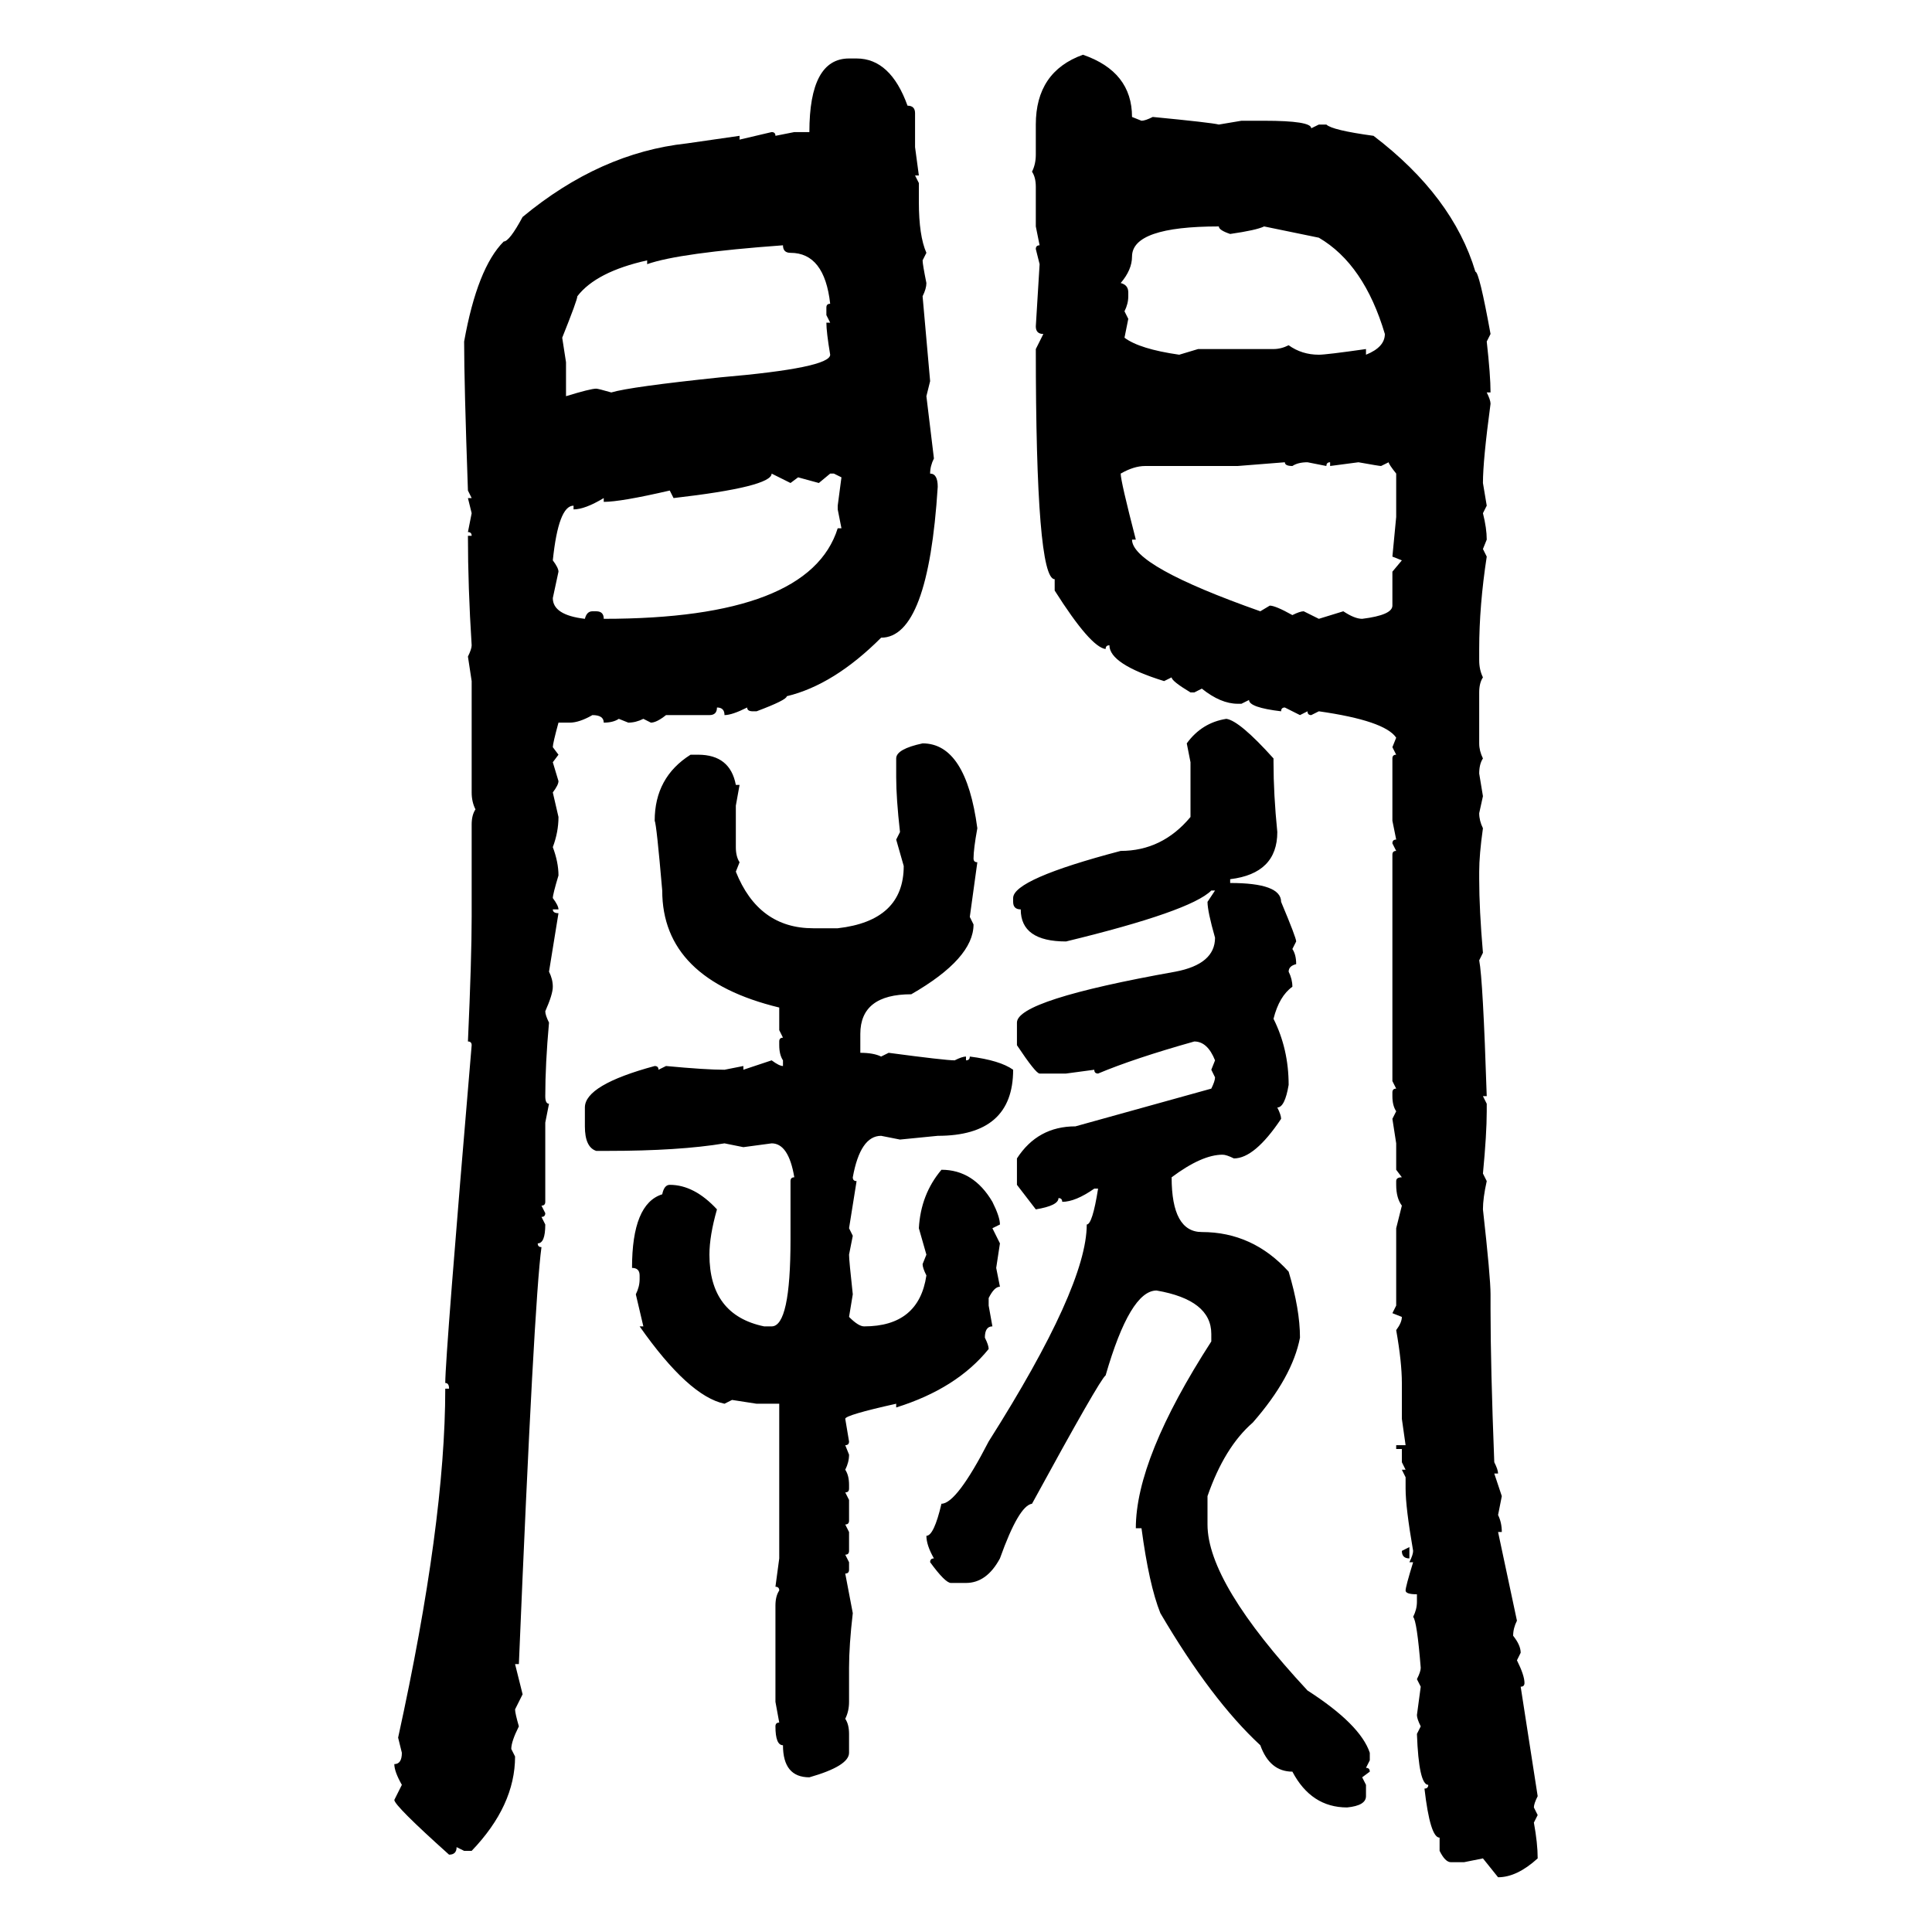 <svg xmlns="http://www.w3.org/2000/svg" xmlns:xlink="http://www.w3.org/1999/xlink" width="300" height="300"><path d="M168.16 8.50L168.16 8.50Q175.78 11.13 175.78 18.16L175.78 18.16L177.25 18.75Q177.83 18.75 179.00 18.16L179.00 18.16Q188.09 19.04 189.26 19.34L189.26 19.34L192.77 18.75L196.29 18.75Q203.61 18.75 203.61 19.92L203.61 19.92L204.79 19.34L205.96 19.34Q206.84 20.21 213.28 21.09L213.28 21.09Q225.59 30.47 229.10 42.19L229.10 42.19Q229.69 42.19 231.45 51.86L231.45 51.86L230.86 53.03Q231.45 58.30 231.45 60.94L231.45 60.94L230.86 60.94Q231.45 62.11 231.45 62.70L231.45 62.70Q230.27 71.48 230.27 75L230.27 75L230.86 78.52L230.27 79.69Q230.86 82.03 230.86 83.79L230.86 83.79L230.27 85.25L230.86 86.43Q229.69 94.04 229.69 100.78L229.69 100.78L229.69 102.54Q229.69 104.00 230.27 105.18L230.27 105.18Q229.69 106.05 229.69 107.52L229.69 107.52L229.69 115.43Q229.69 116.60 230.27 117.77L230.27 117.77Q229.69 118.65 229.69 120.12L229.69 120.12L230.27 123.63L229.69 126.27Q229.69 127.44 230.27 128.61L230.27 128.61Q229.69 132.71 229.69 135.35L229.69 135.35L229.69 136.52Q229.69 141.21 230.27 147.95L230.27 147.95L229.69 149.12Q230.27 152.05 230.86 170.21L230.86 170.21L230.27 170.21L230.86 171.39L230.86 172.56Q230.86 176.07 230.27 182.23L230.27 182.23L230.86 183.40Q230.27 186.04 230.27 187.79L230.27 187.79Q231.45 198.34 231.45 200.98L231.45 200.98L231.45 203.32Q231.45 212.11 232.03 227.05L232.03 227.05Q232.62 228.22 232.62 228.81L232.62 228.81L232.03 228.81L233.20 232.32L232.62 235.25Q233.20 236.43 233.20 237.89L233.20 237.89L232.62 237.89L235.55 251.66Q234.96 252.83 234.96 254.00L234.96 254.00Q236.13 255.47 236.13 256.64L236.13 256.64L235.55 257.81Q236.72 260.16 236.72 261.33L236.72 261.33Q236.72 261.91 236.13 261.91L236.13 261.91L238.77 278.91Q238.18 280.08 238.18 280.66L238.18 280.66L238.77 281.84L238.18 283.01Q238.77 286.23 238.77 288.57L238.77 288.57Q235.55 291.50 232.62 291.50L232.62 291.50L230.27 288.57L227.34 289.16L225.29 289.16Q224.41 289.16 223.54 287.40L223.54 287.40L223.54 285.35Q222.07 285.35 221.19 277.73L221.19 277.73Q221.78 277.73 221.78 277.15L221.78 277.15Q220.31 277.15 220.02 269.24L220.02 269.24L220.61 268.07Q220.02 266.89 220.02 266.31L220.02 266.31L220.61 261.91L220.02 260.74Q220.61 259.57 220.61 258.98L220.61 258.98Q220.02 251.66 219.43 251.07L219.43 251.07Q220.02 249.90 220.02 248.73L220.02 248.73L220.02 247.56Q218.26 247.56 218.26 246.97L218.26 246.97Q218.26 246.39 219.43 242.58L219.43 242.58L218.85 242.58Q219.43 241.41 219.43 240.82L219.43 240.82Q218.26 234.08 218.26 231.15L218.26 231.15L218.26 229.39L217.68 228.22L218.26 228.22L217.68 227.05L217.68 225L216.80 225L216.80 224.41L218.26 224.41L217.68 220.31L217.68 214.75Q217.68 211.52 216.80 206.54L216.80 206.54Q217.68 205.37 217.68 204.49L217.68 204.49L216.21 203.91L216.80 202.73L216.80 190.72L217.68 187.21Q216.80 186.04 216.80 183.98L216.80 183.98L216.80 183.40Q216.80 182.81 217.68 182.81L217.68 182.81L216.80 181.64L216.80 177.54L216.21 173.73L216.80 172.56Q216.21 171.68 216.21 170.21L216.21 170.21L216.21 169.63Q216.21 169.04 216.80 169.04L216.80 169.04L216.21 167.87L216.21 132.71Q216.21 132.13 216.80 132.13L216.80 132.13L216.21 130.96Q216.21 130.37 216.80 130.37L216.80 130.37L216.21 127.44L216.21 117.77Q216.21 117.19 216.80 117.19L216.80 117.19L216.21 116.02L216.80 114.55Q215.04 111.91 204.79 110.45L204.79 110.45L203.61 111.04Q203.03 111.04 203.03 110.45L203.03 110.45L201.86 111.04L199.51 109.86Q198.93 109.86 198.93 110.45L198.93 110.45Q193.95 109.86 193.95 108.69L193.95 108.69L192.77 109.28L192.19 109.28Q189.55 109.28 186.62 106.93L186.62 106.93L185.45 107.52L184.86 107.52Q181.93 105.76 181.93 105.18L181.93 105.18L180.76 105.76Q172.27 103.13 172.27 100.20L172.27 100.20Q171.68 100.20 171.68 100.78L171.68 100.78Q169.34 100.49 163.77 91.70L163.77 91.70L163.77 89.94Q160.84 89.94 160.84 54.20L160.84 54.20L162.01 51.86Q160.84 51.86 160.84 50.68L160.84 50.68L161.43 41.02L160.84 38.67Q160.84 38.09 161.43 38.09L161.43 38.09L160.84 35.16L160.84 29.00Q160.84 27.54 160.25 26.66L160.25 26.66Q160.84 25.49 160.84 24.02L160.84 24.02L160.84 19.34Q160.84 11.13 168.16 8.50ZM131.84 9.08L133.01 9.08Q138.28 9.08 140.92 16.41L140.92 16.41Q142.09 16.41 142.09 17.58L142.09 17.58L142.09 22.85L142.68 27.25L142.09 27.25L142.68 28.42L142.68 31.35Q142.68 36.62 143.85 39.26L143.85 39.26L143.26 40.43Q143.26 41.02 143.85 43.95L143.85 43.95Q143.85 44.82 143.26 46.00L143.26 46.00L144.43 59.18L143.85 61.52L145.02 71.19Q144.43 72.36 144.43 73.54L144.43 73.54Q145.61 73.54 145.61 75.59L145.61 75.59Q144.14 99.02 136.82 99.02L136.82 99.02Q129.49 106.35 122.17 108.11L122.17 108.11Q122.17 108.69 117.48 110.45L117.48 110.45L116.89 110.45Q116.02 110.45 116.02 109.86L116.02 109.86Q113.67 111.04 112.50 111.04L112.50 111.04Q112.50 109.86 111.33 109.86L111.33 109.86Q111.33 111.04 110.16 111.04L110.16 111.04L103.42 111.04Q101.95 112.21 101.07 112.21L101.07 112.21L99.90 111.62Q98.73 112.21 97.56 112.21L97.56 112.21L96.09 111.62Q95.21 112.21 93.75 112.21L93.75 112.21Q93.75 111.04 91.99 111.04L91.99 111.04Q89.94 112.21 88.48 112.21L88.48 112.21L86.72 112.21Q85.84 115.43 85.84 116.02L85.84 116.02L86.72 117.19L85.84 118.36L86.72 121.29Q86.72 121.88 85.84 123.05L85.84 123.05L86.72 126.86Q86.72 129.20 85.84 131.54L85.84 131.54Q86.72 133.89 86.72 135.94L86.72 135.94Q85.84 138.87 85.84 139.45L85.84 139.45Q86.72 140.63 86.72 141.21L86.72 141.21L85.84 141.21Q85.84 141.80 86.72 141.80L86.72 141.80L85.25 150.88Q85.84 152.05 85.84 153.22L85.84 153.22Q85.84 154.39 84.67 157.03L84.67 157.03Q84.67 157.62 85.25 158.79L85.25 158.79Q84.67 165.23 84.67 170.21L84.67 170.21Q84.67 171.39 85.25 171.39L85.25 171.39L84.67 174.32L84.67 186.62Q84.67 187.21 84.08 187.21L84.08 187.21L84.67 188.38Q84.67 188.96 84.08 188.96L84.08 188.96L84.67 190.14Q84.67 193.07 83.50 193.07L83.50 193.07Q83.50 193.65 84.08 193.65L84.08 193.65Q82.91 202.15 80.57 258.40L80.57 258.40L79.98 258.40L81.15 263.09L79.98 265.43Q79.98 266.02 80.57 268.07L80.57 268.07Q79.39 270.41 79.39 271.58L79.39 271.58L79.98 272.75Q79.98 280.37 73.24 287.40L73.24 287.40L72.07 287.40L70.90 286.82Q70.90 287.99 69.73 287.99L69.73 287.99Q61.23 280.37 61.23 279.49L61.23 279.49L62.40 277.15Q61.23 275.10 61.23 273.93L61.23 273.93Q62.40 273.93 62.40 272.17L62.40 272.17L61.82 269.82Q69.14 236.43 69.14 215.63L69.14 215.63L69.73 215.63Q69.73 214.75 69.14 214.75L69.14 214.75Q69.14 210.64 73.24 162.30L73.24 162.30Q73.24 161.72 72.66 161.72L72.66 161.72Q73.24 148.83 73.24 142.38L73.24 142.38L73.24 128.03Q73.24 126.56 73.83 125.68L73.83 125.68Q73.24 124.51 73.24 123.05L73.24 123.05L73.24 105.76L72.66 101.95Q73.24 100.78 73.24 100.20L73.24 100.20Q72.66 91.11 72.66 83.20L72.66 83.20L73.24 83.20Q73.24 82.62 72.66 82.62L72.66 82.62L73.24 79.69L72.66 77.34L73.24 77.34L72.66 76.17Q72.07 59.47 72.07 53.03L72.07 53.03Q74.12 41.60 78.22 37.50L78.22 37.50Q79.10 37.50 81.15 33.69L81.15 33.69Q93.16 23.73 106.64 22.27L106.64 22.27L114.84 21.09L114.84 21.68L119.82 20.51Q120.41 20.51 120.41 21.09L120.41 21.09L123.34 20.51L125.68 20.51Q125.68 9.08 131.84 9.08L131.84 9.08ZM174.02 43.95L174.02 43.95Q175.20 44.24 175.20 45.41L175.20 45.41L175.20 46.00Q175.20 47.17 174.61 48.34L174.61 48.34L175.20 49.51L174.61 52.44Q176.95 54.20 183.11 55.08L183.11 55.08L186.04 54.20L197.75 54.20Q198.93 54.20 200.10 53.61L200.10 53.61Q202.15 55.08 204.79 55.08L204.79 55.08Q205.96 55.08 212.11 54.20L212.11 54.20L212.11 55.08Q215.04 53.91 215.04 51.86L215.04 51.86Q211.82 41.02 204.79 36.91L204.79 36.91L196.29 35.16Q195.12 35.74 191.02 36.33L191.02 36.33Q189.26 35.74 189.26 35.16L189.26 35.16Q175.78 35.16 175.78 39.84L175.78 39.84Q175.78 41.89 174.02 43.95ZM100.49 41.02L100.49 41.02L100.49 40.43Q92.58 42.19 89.65 46.00L89.65 46.00Q89.65 46.58 87.30 52.44L87.30 52.44L87.89 56.25L87.89 61.52Q91.70 60.35 92.58 60.35L92.58 60.35Q92.87 60.35 94.92 60.94L94.92 60.94Q97.85 60.06 111.91 58.59L111.91 58.59Q128.91 57.13 128.91 55.08L128.91 55.08Q128.32 51.56 128.32 50.10L128.32 50.10L128.91 50.10L128.32 48.93L128.32 47.75Q128.32 47.17 128.91 47.17L128.91 47.17Q128.03 39.26 122.75 39.26L122.75 39.26Q121.58 39.26 121.58 38.09L121.58 38.09Q105.47 39.26 100.49 41.02ZM199.51 71.78L192.19 72.36L177.83 72.36Q176.07 72.36 174.02 73.54L174.02 73.54Q174.02 74.71 176.37 83.79L176.37 83.79L175.78 83.79Q175.78 87.89 195.70 94.92L195.70 94.92L197.17 94.04Q198.05 94.04 200.68 95.51L200.68 95.51Q201.86 94.92 202.44 94.92L202.44 94.92L204.79 96.09L208.59 94.92Q210.35 96.09 211.52 96.09L211.52 96.09Q216.21 95.51 216.21 94.04L216.21 94.04L216.21 88.77L217.68 87.01L216.21 86.43L216.80 80.27L216.80 73.54Q215.63 72.07 215.63 71.78L215.63 71.78L214.45 72.36Q214.16 72.36 210.94 71.78L210.94 71.78L206.54 72.36L206.54 71.78Q205.96 71.78 205.96 72.36L205.96 72.36L203.03 71.78Q201.56 71.78 200.68 72.36L200.68 72.36Q199.51 72.36 199.51 71.78L199.51 71.78ZM122.75 75L119.82 73.54Q119.82 75.59 104.59 77.34L104.59 77.34L104.00 76.17Q96.39 77.93 93.75 77.93L93.75 77.93L93.75 77.34Q90.82 79.10 89.06 79.10L89.06 79.10L89.06 78.52Q86.72 78.52 85.84 87.01L85.84 87.01Q86.72 88.18 86.72 88.77L86.72 88.77L85.84 92.87Q85.84 95.51 90.82 96.09L90.82 96.09Q91.11 94.92 91.99 94.92L91.99 94.92L92.58 94.92Q93.75 94.92 93.75 96.09L93.75 96.09Q125.68 96.09 130.08 82.03L130.08 82.03L130.66 82.03L130.08 79.10L130.08 78.52L130.66 74.12L129.49 73.54L128.91 73.54L127.15 75L123.93 74.12L122.75 75ZM190.43 111.62L190.43 111.62Q192.48 111.91 197.75 117.77L197.75 117.77L197.75 118.36Q197.75 123.34 198.34 129.20L198.34 129.20Q198.34 135.64 191.02 136.52L191.02 136.52L191.02 137.11Q198.93 137.11 198.93 140.04L198.93 140.04Q201.27 145.61 201.27 146.19L201.27 146.19L200.68 147.36Q201.27 148.24 201.27 149.71L201.27 149.71Q200.10 150 200.10 150.88L200.10 150.88Q200.68 152.05 200.68 153.22L200.68 153.22Q198.63 154.69 197.75 158.20L197.75 158.20Q200.10 162.89 200.10 168.46L200.10 168.46Q199.51 171.97 198.34 171.97L198.34 171.97Q198.93 173.14 198.93 173.73L198.93 173.73Q194.82 179.88 191.60 179.88L191.60 179.88Q190.43 179.30 189.84 179.30L189.84 179.30Q186.62 179.30 181.93 182.81L181.93 182.81Q181.93 191.31 186.62 191.31L186.62 191.31Q194.53 191.31 200.10 197.46L200.10 197.46Q201.86 203.32 201.86 207.71L201.86 207.71Q200.68 213.87 194.53 220.90L194.53 220.90Q190.14 224.71 187.50 232.32L187.50 232.32L187.50 236.72Q187.50 245.80 203.03 262.50L203.03 262.50Q211.23 267.77 212.70 272.17L212.70 272.17L212.70 273.34L212.11 274.51Q212.70 274.51 212.70 275.10L212.70 275.10L211.52 275.98L212.11 277.15L212.11 278.91Q212.11 280.37 209.18 280.66L209.18 280.66Q203.61 280.66 200.68 275.10L200.68 275.10Q197.17 275.10 195.70 271.00L195.70 271.00Q188.09 263.96 180.18 250.49L180.18 250.49Q178.42 246.09 177.25 237.30L177.25 237.30L176.37 237.30Q176.37 226.46 188.09 208.30L188.09 208.30L188.09 207.13Q188.09 201.86 179.59 200.39L179.59 200.39Q175.49 200.39 171.68 213.57L171.68 213.57Q170.80 214.16 160.25 233.50L160.25 233.50Q158.20 233.79 155.27 241.99L155.27 241.99Q153.22 245.80 150 245.80L150 245.80L147.66 245.80Q146.78 245.80 144.43 242.58L144.43 242.58Q144.43 241.99 145.02 241.99L145.02 241.99Q143.85 239.94 143.85 238.48L143.85 238.48Q145.02 238.48 146.19 233.50L146.19 233.50Q148.54 233.50 153.52 223.83L153.52 223.83Q168.75 199.80 168.75 190.14L168.75 190.14Q169.63 190.14 170.51 184.57L170.51 184.57L169.92 184.57Q166.99 186.62 164.94 186.62L164.94 186.62Q164.94 186.04 164.36 186.04L164.36 186.04Q164.36 187.21 160.84 187.79L160.84 187.79L157.91 183.98L157.91 179.88Q161.13 174.90 166.99 174.90L166.99 174.90L188.09 169.04Q188.67 167.87 188.67 167.29L188.67 167.29L188.09 166.11L188.67 164.65Q187.50 161.72 185.45 161.72L185.45 161.72Q176.07 164.36 170.51 166.70L170.51 166.70Q169.92 166.70 169.92 166.11L169.92 166.11L165.53 166.70L161.43 166.70Q160.84 166.70 157.91 162.30L157.91 162.30L157.91 158.79Q157.91 155.27 182.52 150.88L182.52 150.88Q188.67 149.71 188.67 145.61L188.67 145.61Q187.50 141.50 187.50 140.04L187.50 140.04L188.67 138.28L188.09 138.28Q184.86 141.50 165.53 146.19L165.53 146.19Q158.50 146.19 158.50 141.21L158.50 141.21Q157.32 141.21 157.32 140.04L157.32 140.04L157.32 139.45Q157.32 136.52 174.02 132.13L174.02 132.13Q180.47 132.13 184.86 126.86L184.86 126.86L184.86 118.36L184.28 115.43Q186.62 112.21 190.43 111.62ZM143.26 115.43L143.26 115.43Q150 115.43 151.76 128.61L151.76 128.61Q151.17 131.84 151.17 133.30L151.17 133.30Q151.17 133.89 151.76 133.89L151.76 133.89L150.59 142.38L151.17 143.55Q151.17 148.83 141.50 154.39L141.50 154.39Q133.59 154.39 133.59 160.55L133.59 160.55L133.59 163.48Q135.64 163.48 136.82 164.06L136.82 164.06L137.99 163.48Q146.78 164.65 148.24 164.65L148.24 164.65Q149.41 164.06 150 164.06L150 164.06L150 164.65Q150.59 164.65 150.59 164.06L150.59 164.06Q155.27 164.65 157.32 166.11L157.32 166.11Q157.32 176.37 145.61 176.37L145.61 176.37L139.75 176.95L136.82 176.37Q133.59 176.37 132.42 182.81L132.42 182.81Q132.42 183.40 133.01 183.40L133.01 183.40L131.84 190.72L132.42 191.89L131.84 194.82Q131.84 195.70 132.42 200.98L132.42 200.98L131.84 204.49Q133.30 205.96 134.18 205.96L134.18 205.96Q142.68 205.96 143.85 198.05L143.85 198.05Q143.26 196.88 143.26 196.29L143.26 196.29L143.85 194.82L142.68 190.72Q142.97 185.45 146.19 181.64L146.19 181.64Q151.17 181.64 154.10 186.62L154.10 186.62Q155.27 188.96 155.27 190.14L155.27 190.14L154.10 190.72L155.27 193.07L154.69 196.88L155.27 199.80Q154.39 199.80 153.52 201.56L153.52 201.56L153.52 202.73L154.10 205.96Q152.93 205.96 152.93 207.71L152.93 207.71Q153.52 208.89 153.52 209.47L153.52 209.47Q148.54 215.63 139.16 218.55L139.16 218.55L139.16 217.97Q131.25 219.73 131.25 220.31L131.25 220.31L131.84 223.83Q131.84 224.41 131.25 224.41L131.25 224.41L131.84 225.88Q131.84 227.05 131.25 228.22L131.25 228.22Q131.84 229.10 131.84 230.57L131.84 230.57L131.84 231.15Q131.84 231.74 131.25 231.74L131.25 231.74L131.84 232.91L131.84 236.13Q131.84 236.72 131.25 236.72L131.25 236.72L131.84 237.89L131.84 240.82Q131.84 241.41 131.25 241.41L131.25 241.41L131.84 242.58L131.84 243.75Q131.84 244.34 131.25 244.34L131.25 244.34L132.42 250.49Q131.84 255.47 131.84 258.98L131.84 258.98L131.84 264.26Q131.84 265.72 131.25 266.89L131.25 266.89Q131.84 267.77 131.84 269.24L131.84 269.24L131.84 272.17Q131.84 274.22 125.68 275.98L125.68 275.98Q121.58 275.98 121.58 271.00L121.58 271.00Q120.41 271.00 120.41 268.07L120.41 268.07Q120.41 267.48 121.00 267.48L121.00 267.48L120.41 264.26L120.41 249.32Q120.41 247.85 121.00 246.97L121.00 246.97Q121.00 246.39 120.41 246.39L120.41 246.39L121.00 241.99L121.00 217.97L117.48 217.97L113.67 217.38L112.50 217.97Q106.93 216.80 99.32 205.96L99.32 205.96L99.90 205.96L98.73 200.98Q99.32 199.80 99.32 198.63L99.32 198.63L99.32 198.05Q99.32 196.88 98.14 196.88L98.14 196.88Q98.14 186.91 102.83 185.45L102.83 185.45Q103.13 183.98 104.00 183.98L104.00 183.98Q107.81 183.98 111.33 187.79L111.33 187.79Q110.16 191.89 110.16 194.82L110.16 194.82Q110.16 204.20 118.65 205.96L118.65 205.96L119.82 205.96Q122.75 205.96 122.75 192.48L122.75 192.48L122.75 183.40Q122.75 182.81 123.34 182.81L123.34 182.81Q122.46 177.54 119.82 177.54L119.82 177.54L115.43 178.13L112.50 177.54Q105.47 178.71 94.34 178.71L94.34 178.71L92.58 178.71Q90.82 178.13 90.82 174.90L90.82 174.90L90.82 171.97Q90.82 168.46 101.66 165.53L101.66 165.53Q102.25 165.53 102.25 166.11L102.25 166.11L103.42 165.53Q109.57 166.11 112.50 166.11L112.50 166.11L115.43 165.53L115.43 166.11L119.82 164.65Q121.00 165.53 121.58 165.53L121.58 165.53L121.58 164.65Q121.00 163.77 121.00 162.30L121.00 162.30L121.00 161.72Q121.00 161.13 121.58 161.13L121.58 161.13L121.00 159.96L121.00 156.45Q102.83 152.05 102.83 138.28L102.83 138.28Q101.95 128.03 101.66 127.44L101.66 127.44Q101.66 120.70 107.23 117.19L107.23 117.19L108.40 117.19Q113.38 117.19 114.26 121.88L114.26 121.88L114.84 121.88L114.26 125.10L114.26 131.54Q114.26 133.01 114.84 133.89L114.84 133.89L114.26 135.35Q117.77 144.14 126.27 144.14L126.27 144.14L130.08 144.14Q140.33 142.97 140.33 134.47L140.33 134.47L139.16 130.37L139.75 129.20Q139.16 123.93 139.16 120.70L139.16 120.70L139.16 117.77Q139.16 116.31 143.26 115.43ZM217.68 240.82L218.85 240.23L218.85 241.99Q217.68 241.99 217.68 240.82L217.68 240.82Z"/></svg>